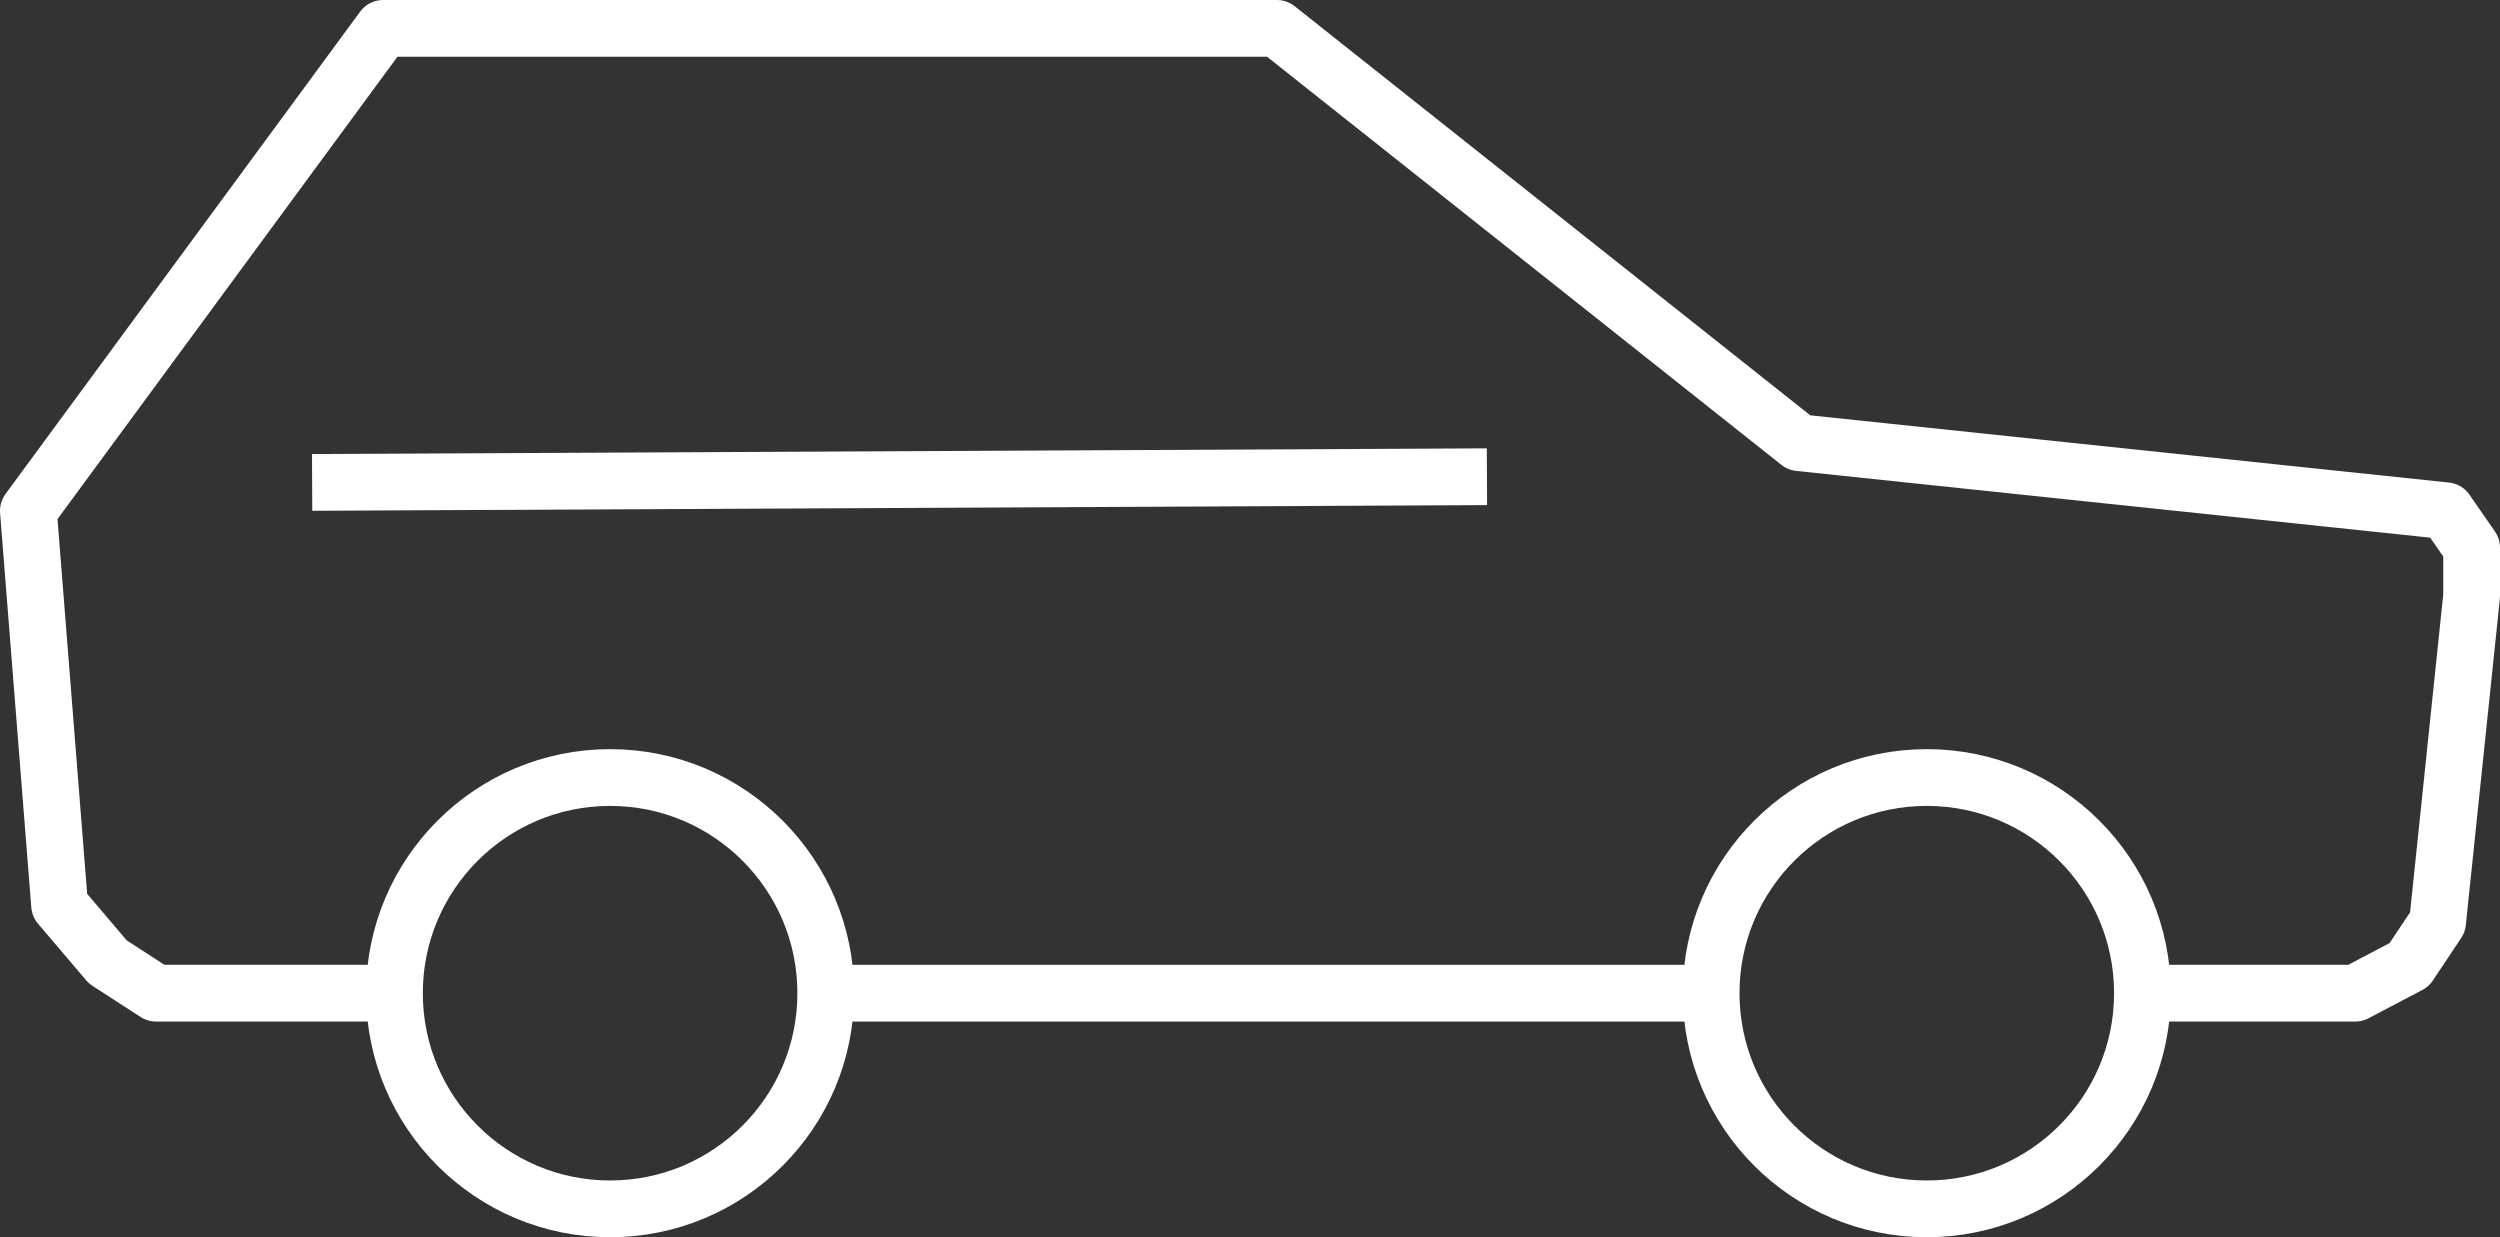 <?xml version="1.0" encoding="utf-8"?>
<!-- Generator: Adobe Illustrator 21.0.0, SVG Export Plug-In . SVG Version: 6.00 Build 0)  -->
<svg version="1.1" id="Layer_1" xmlns="http://www.w3.org/2000/svg" xmlns:xlink="http://www.w3.org/1999/xlink" x="0px" y="0px"
	 viewBox="0 0 88.1 43.6" style="enable-background:new 0 0 88.1 43.6;" xml:space="preserve">
<rect x="0" y="0" width="88.1" height="43.6" fill="#333333" stroke="none"/>
<style type="text/css">
	.st0{fill:none;stroke:#FFFFFF;stroke-width:2;stroke-miterlimit:10;}
	.st1{fill:none;stroke:#FFFFFF;stroke-width:2;stroke-linecap:round;stroke-linejoin:round;}
</style>
<title>prejazdna</title>
<g id="Layer_2">
	<g id="zmenamartin">
		<g id="ikona1">
			<circle class="st0" cx="21.5" cy="35" r="7.6"/>
			<circle class="st0" cx="67.9" cy="35" r="7.6"/>
			<line class="st0" x1="30" y1="35" x2="60.3" y2="35"/>
			<line class="st0" x1="52.4" y1="16.8" x2="11" y2="17"/>
			<polyline class="st1" points="13.5,35 5.5,35 3.8,33.9 2.1,31.9 1,18 13.5,1 45,1 63.4,15.6 86.2,18 87.1,19.3 87.1,21 
				85.9,32.5 84.9,34 83,35 75.9,35 			"/>
		</g>
	</g>
</g>
</svg>

